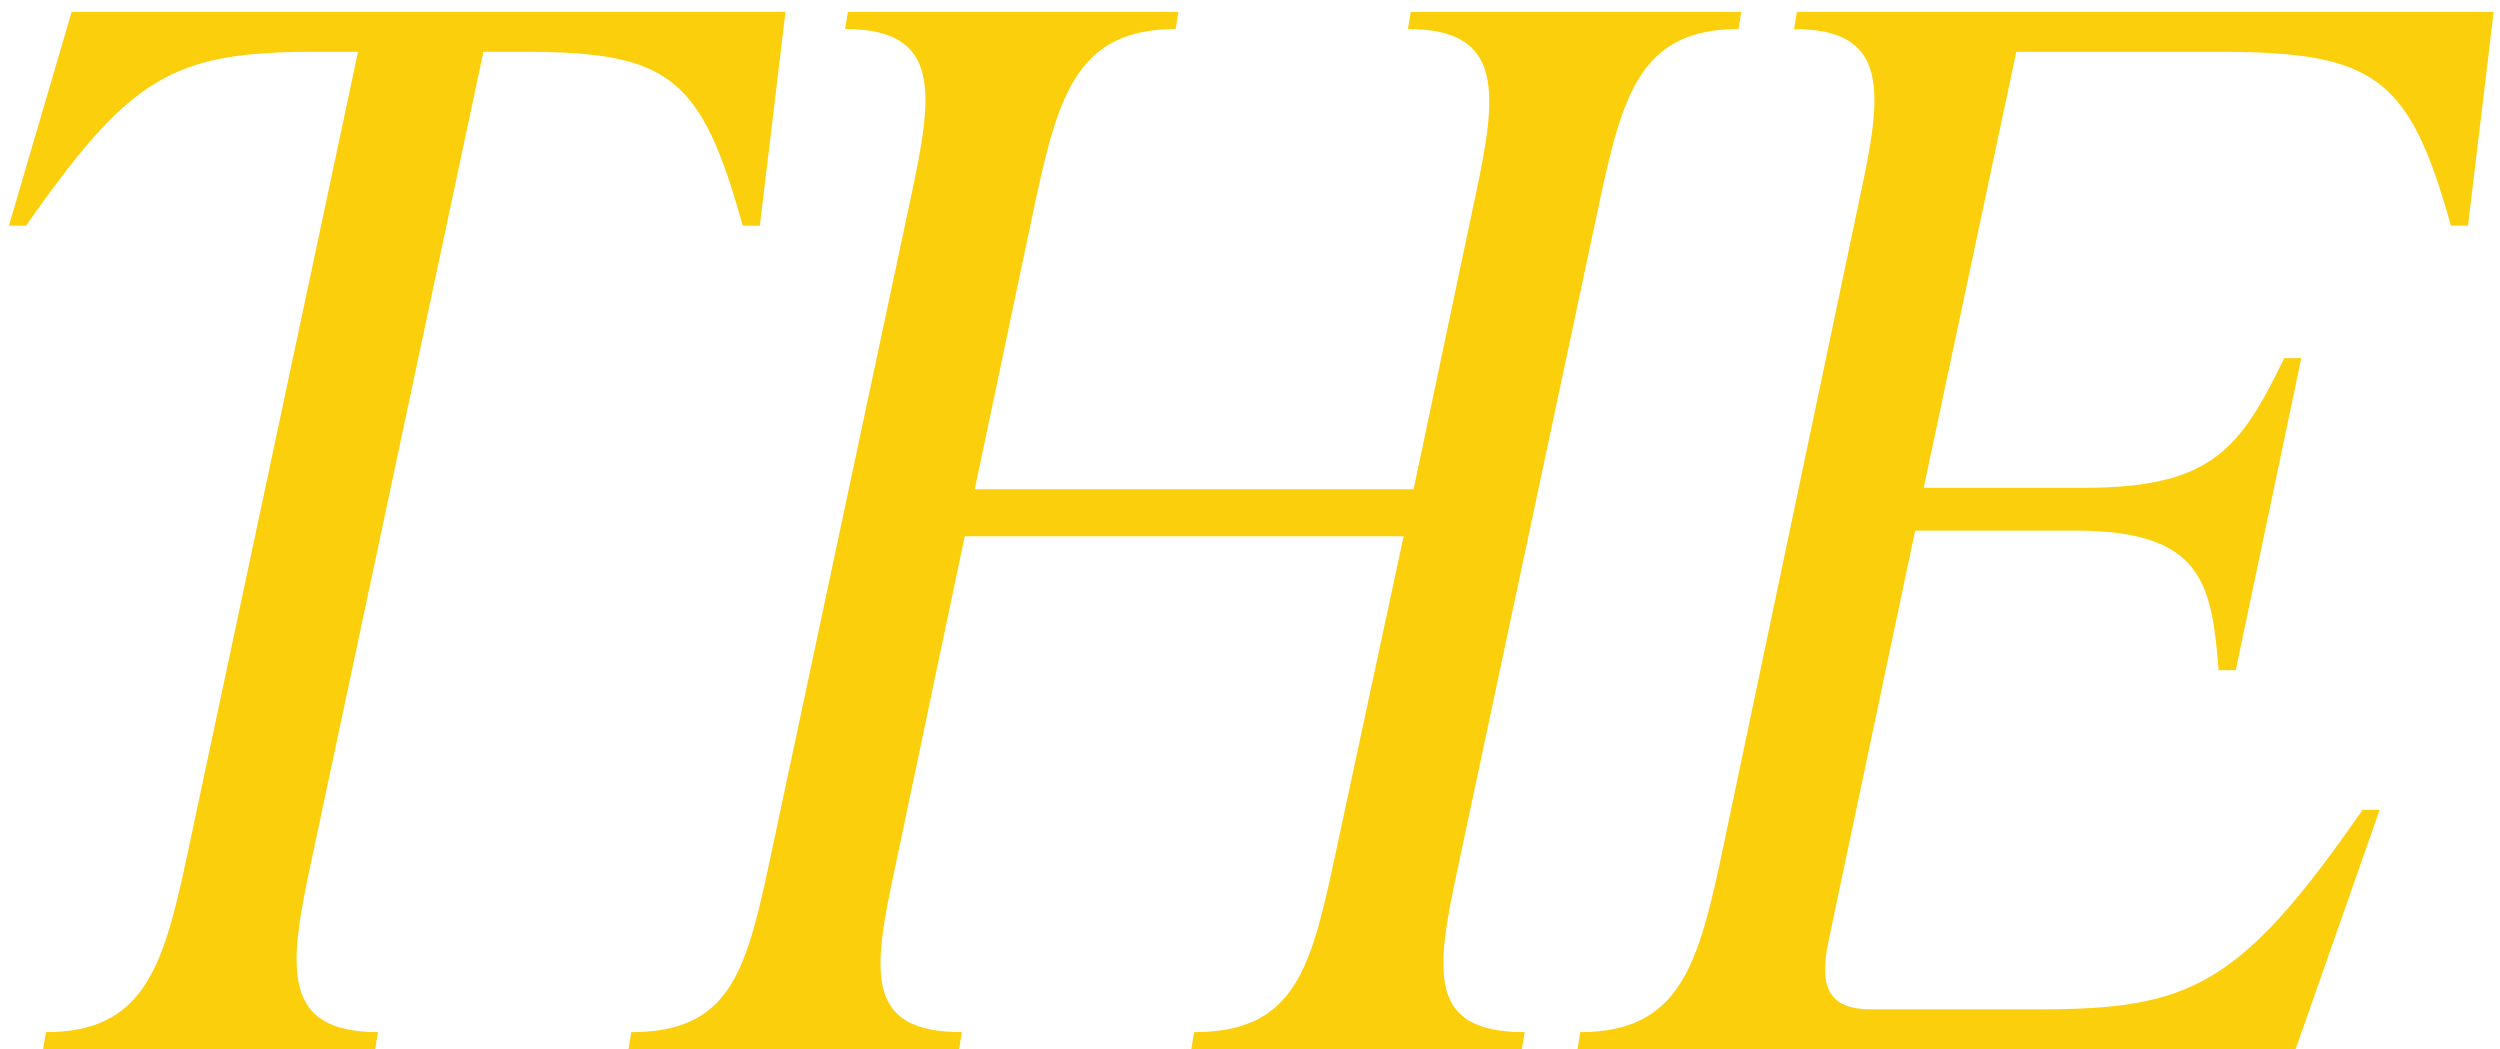 <svg width="193" height="81" viewBox="0 0 193 81" fill="none" xmlns="http://www.w3.org/2000/svg">
<path d="M60.64 0.92L58.66 17.42H57.34C54.15 5.98 51.73 4 40.51 4H37.32L24.01 66.59C22.25 74.73 21.7 79.68 29.18 79.68L28.96 81H3.33L3.55 79.68C11.03 79.68 12.57 74.73 14.33 66.59L27.64 4H24.23C13.23 4 10.04 5.98 2.01 17.42H0.69L5.53 0.92H60.64ZM108.689 2.24L108.909 0.92H134.429L134.209 2.24C126.729 2.24 125.299 7.19 123.539 15.33L112.539 67.03C110.779 75.17 110.229 79.68 117.709 79.68L117.489 81H91.969L92.189 79.68C99.668 79.68 101.099 75.17 102.859 67.03L108.359 41.4H74.478L69.088 67.03C67.329 75.17 66.778 79.68 74.258 79.68L74.038 81H48.519L48.739 79.68C56.218 79.68 57.538 75.17 59.298 67.03L70.299 15.33C72.058 7.19 72.719 2.24 65.239 2.24L65.459 0.92H90.978L90.758 2.24C83.278 2.24 81.739 7.19 79.978 15.33L75.249 37.77H109.129L113.859 15.33C115.619 7.19 116.169 2.24 108.689 2.24ZM138.5 2.24L138.72 0.92H192.51L190.53 17.42H189.21C186.02 5.98 183.38 4 171.39 4H155.66L148.51 37.66H160.83C170.73 37.66 172.93 34.69 176.34 27.65H177.66L172.6 51.74H171.28C170.73 45.03 170.07 40.96 160.17 40.96H147.85L141.14 72.75C140.48 76.05 141.03 77.92 144.44 77.92H157.42C169.08 77.92 172.93 76.16 182.39 62.52H183.71L177.22 81H121.78L122 79.68C129.48 79.68 131.02 74.73 132.78 66.59L143.56 15.33C145.32 7.19 145.98 2.24 138.5 2.24Z" fill="#FBCF0C"/>
</svg>
